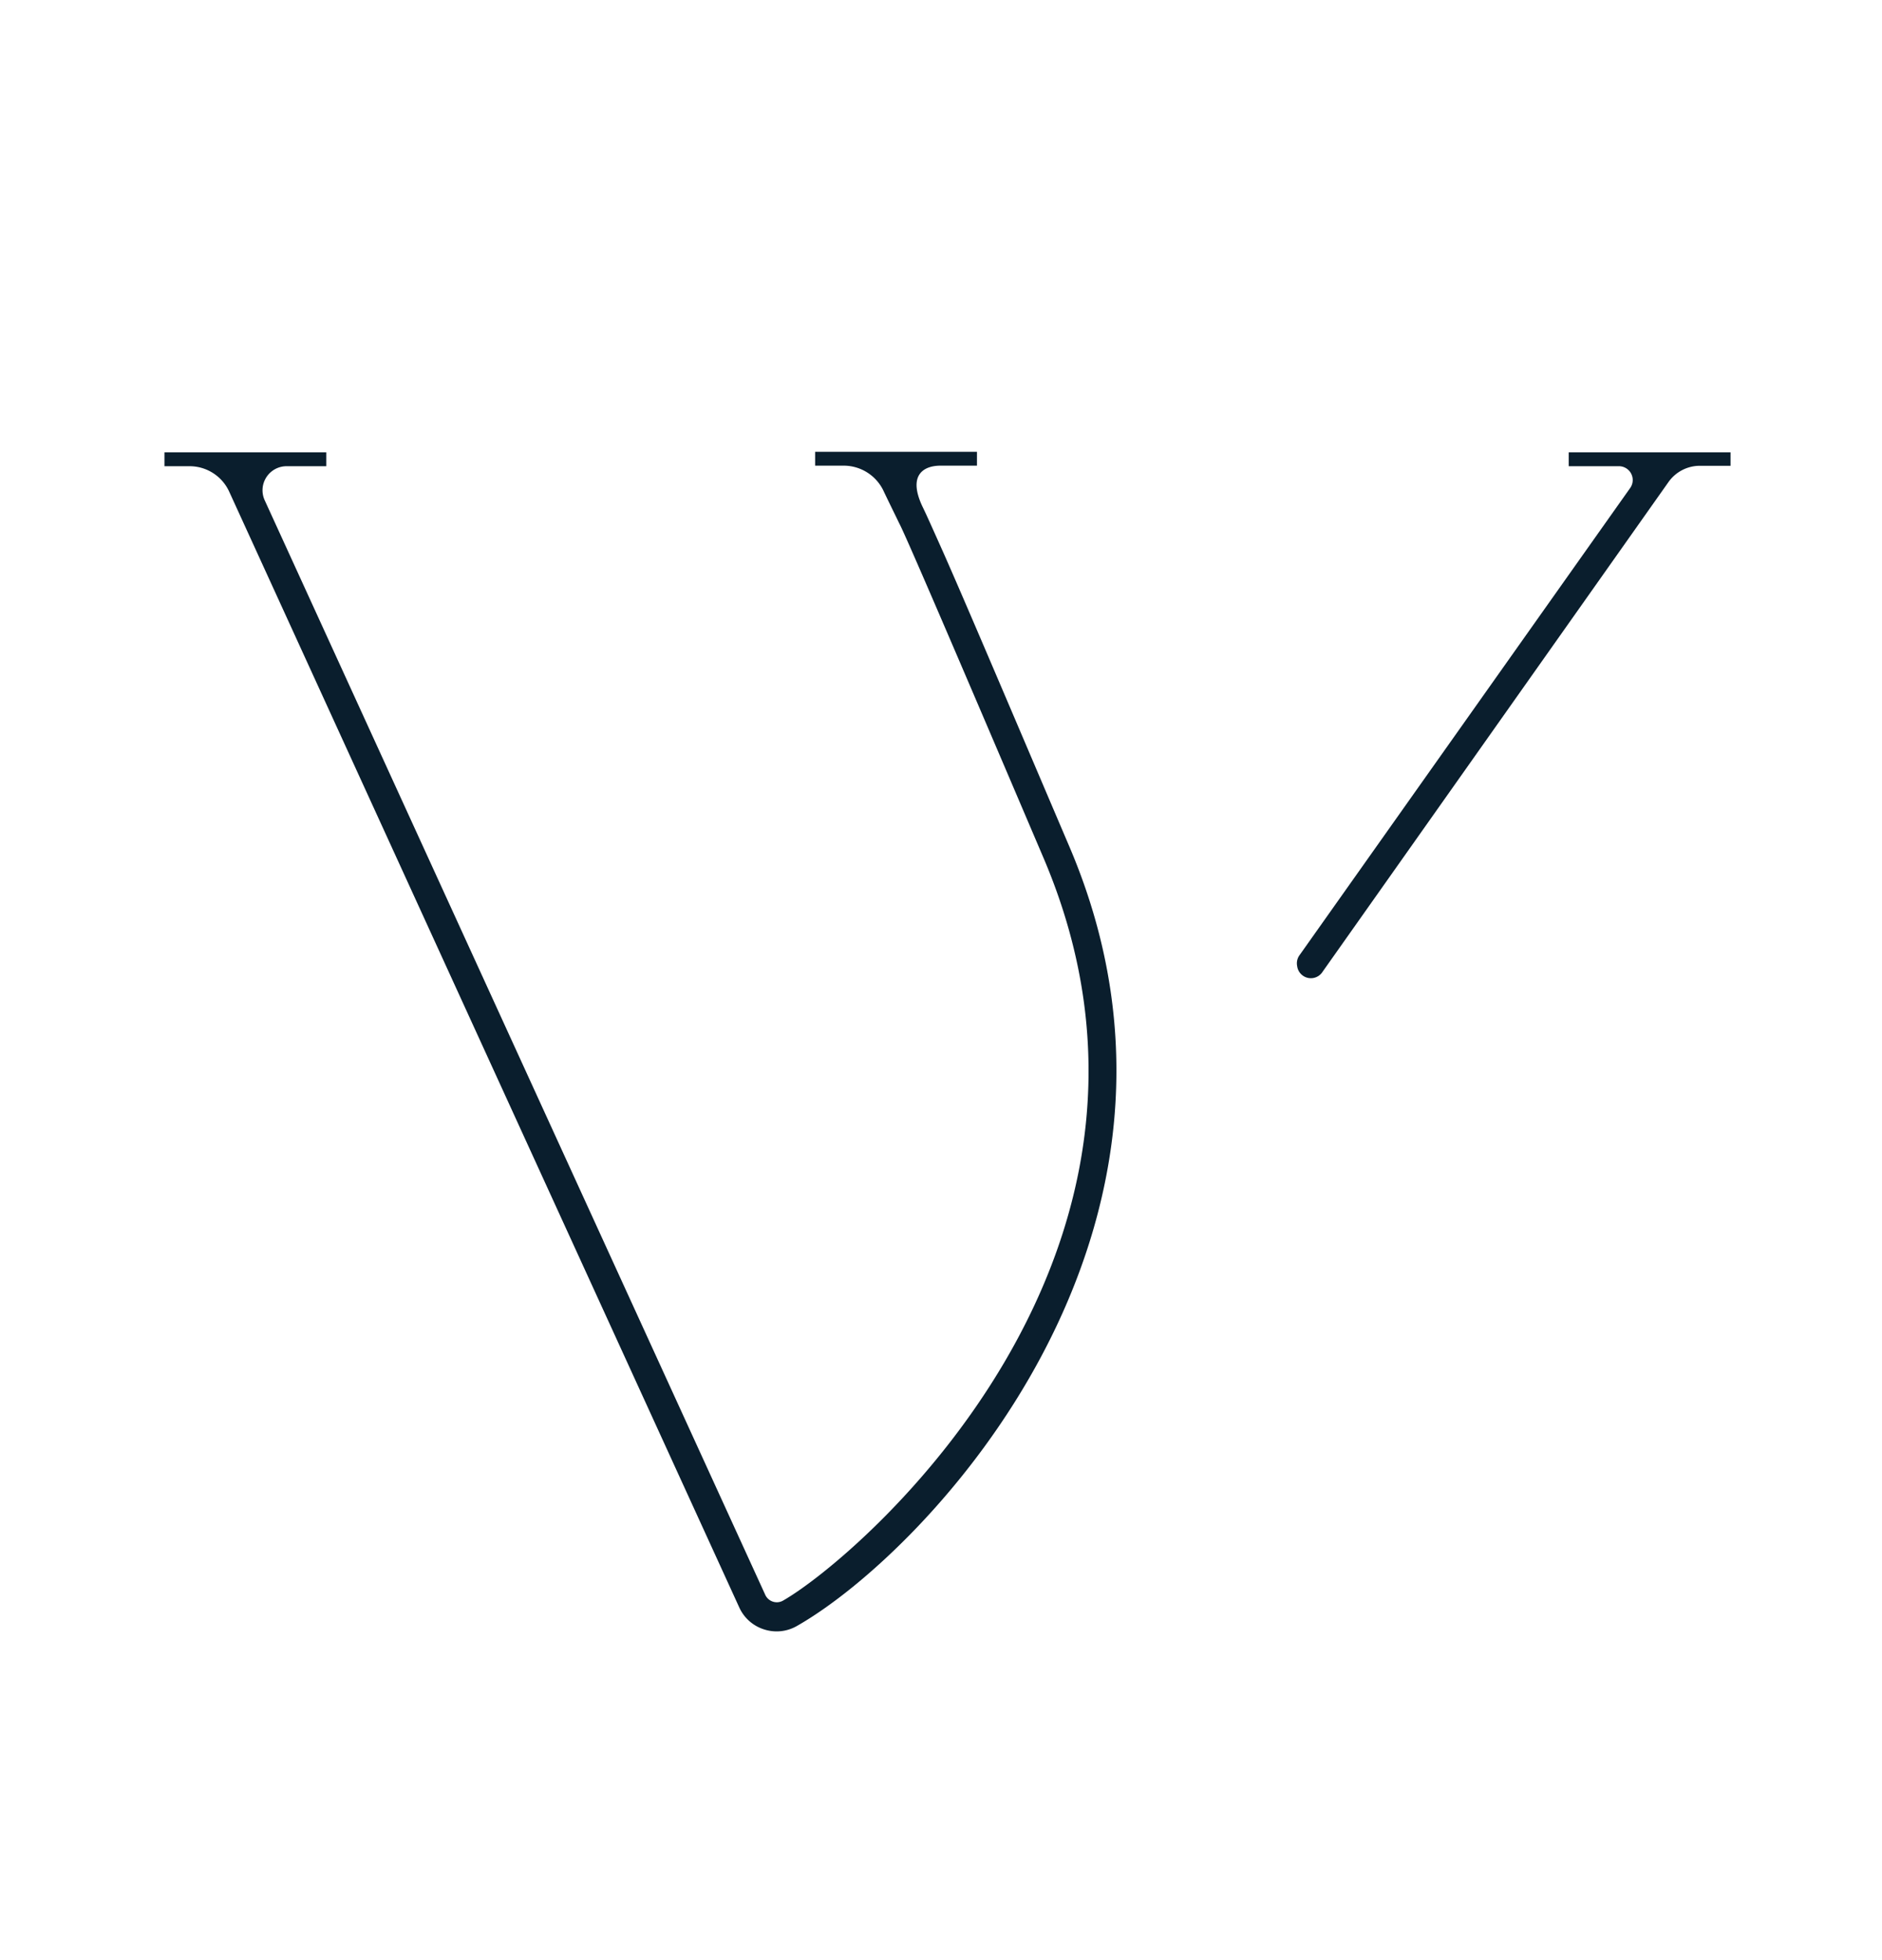 <?xml version="1.0" encoding="UTF-8"?> <svg xmlns="http://www.w3.org/2000/svg" id="Laag_1" data-name="Laag 1" viewBox="0 0 136.06 141.73"><defs><style>.cls-1{fill:#0a1e2d;}</style></defs><title>Logo_DoubleYouDouble You Favicon</title><path class="cls-1" d="M68.18,39.91c-.81-1.81-1.21-2.71-1.47-3.24-1.09-2.27,0-3,1.29-3h2.63v-1H58.93v1H61a3.19,3.19,0,0,1,2.91,1.9c.54,1.13.91,1.87,1.11,2.29.4.74,3.62,8.22,10.42,24.17,12.18,28.58-13.32,50.56-18.84,53.71a.91.91,0,0,1-.72.07.92.92,0,0,1-.54-.46L19.14,36.18a1.74,1.74,0,0,1,1.58-2.47h2.87v-1H11.89v1H13.7a3.15,3.15,0,0,1,2.87,1.84l36.89,80.71a2.94,2.94,0,0,0,1.79,1.56,3,3,0,0,0,.89.14,2.94,2.94,0,0,0,1.47-.39C67,112.23,89.13,89,77.33,61.26,72.69,50.38,69.72,43.38,68.18,39.91Z"></path><path class="cls-1" d="M125.11,32.71h-11.7v1H117a1,1,0,0,1,.83,1.61L93.94,69.08a1,1,0,0,0-.16.78v0a1,1,0,0,0,1.84.4l25-35.4a2.78,2.78,0,0,1,2.28-1.18h2.21Z"></path></svg> 
